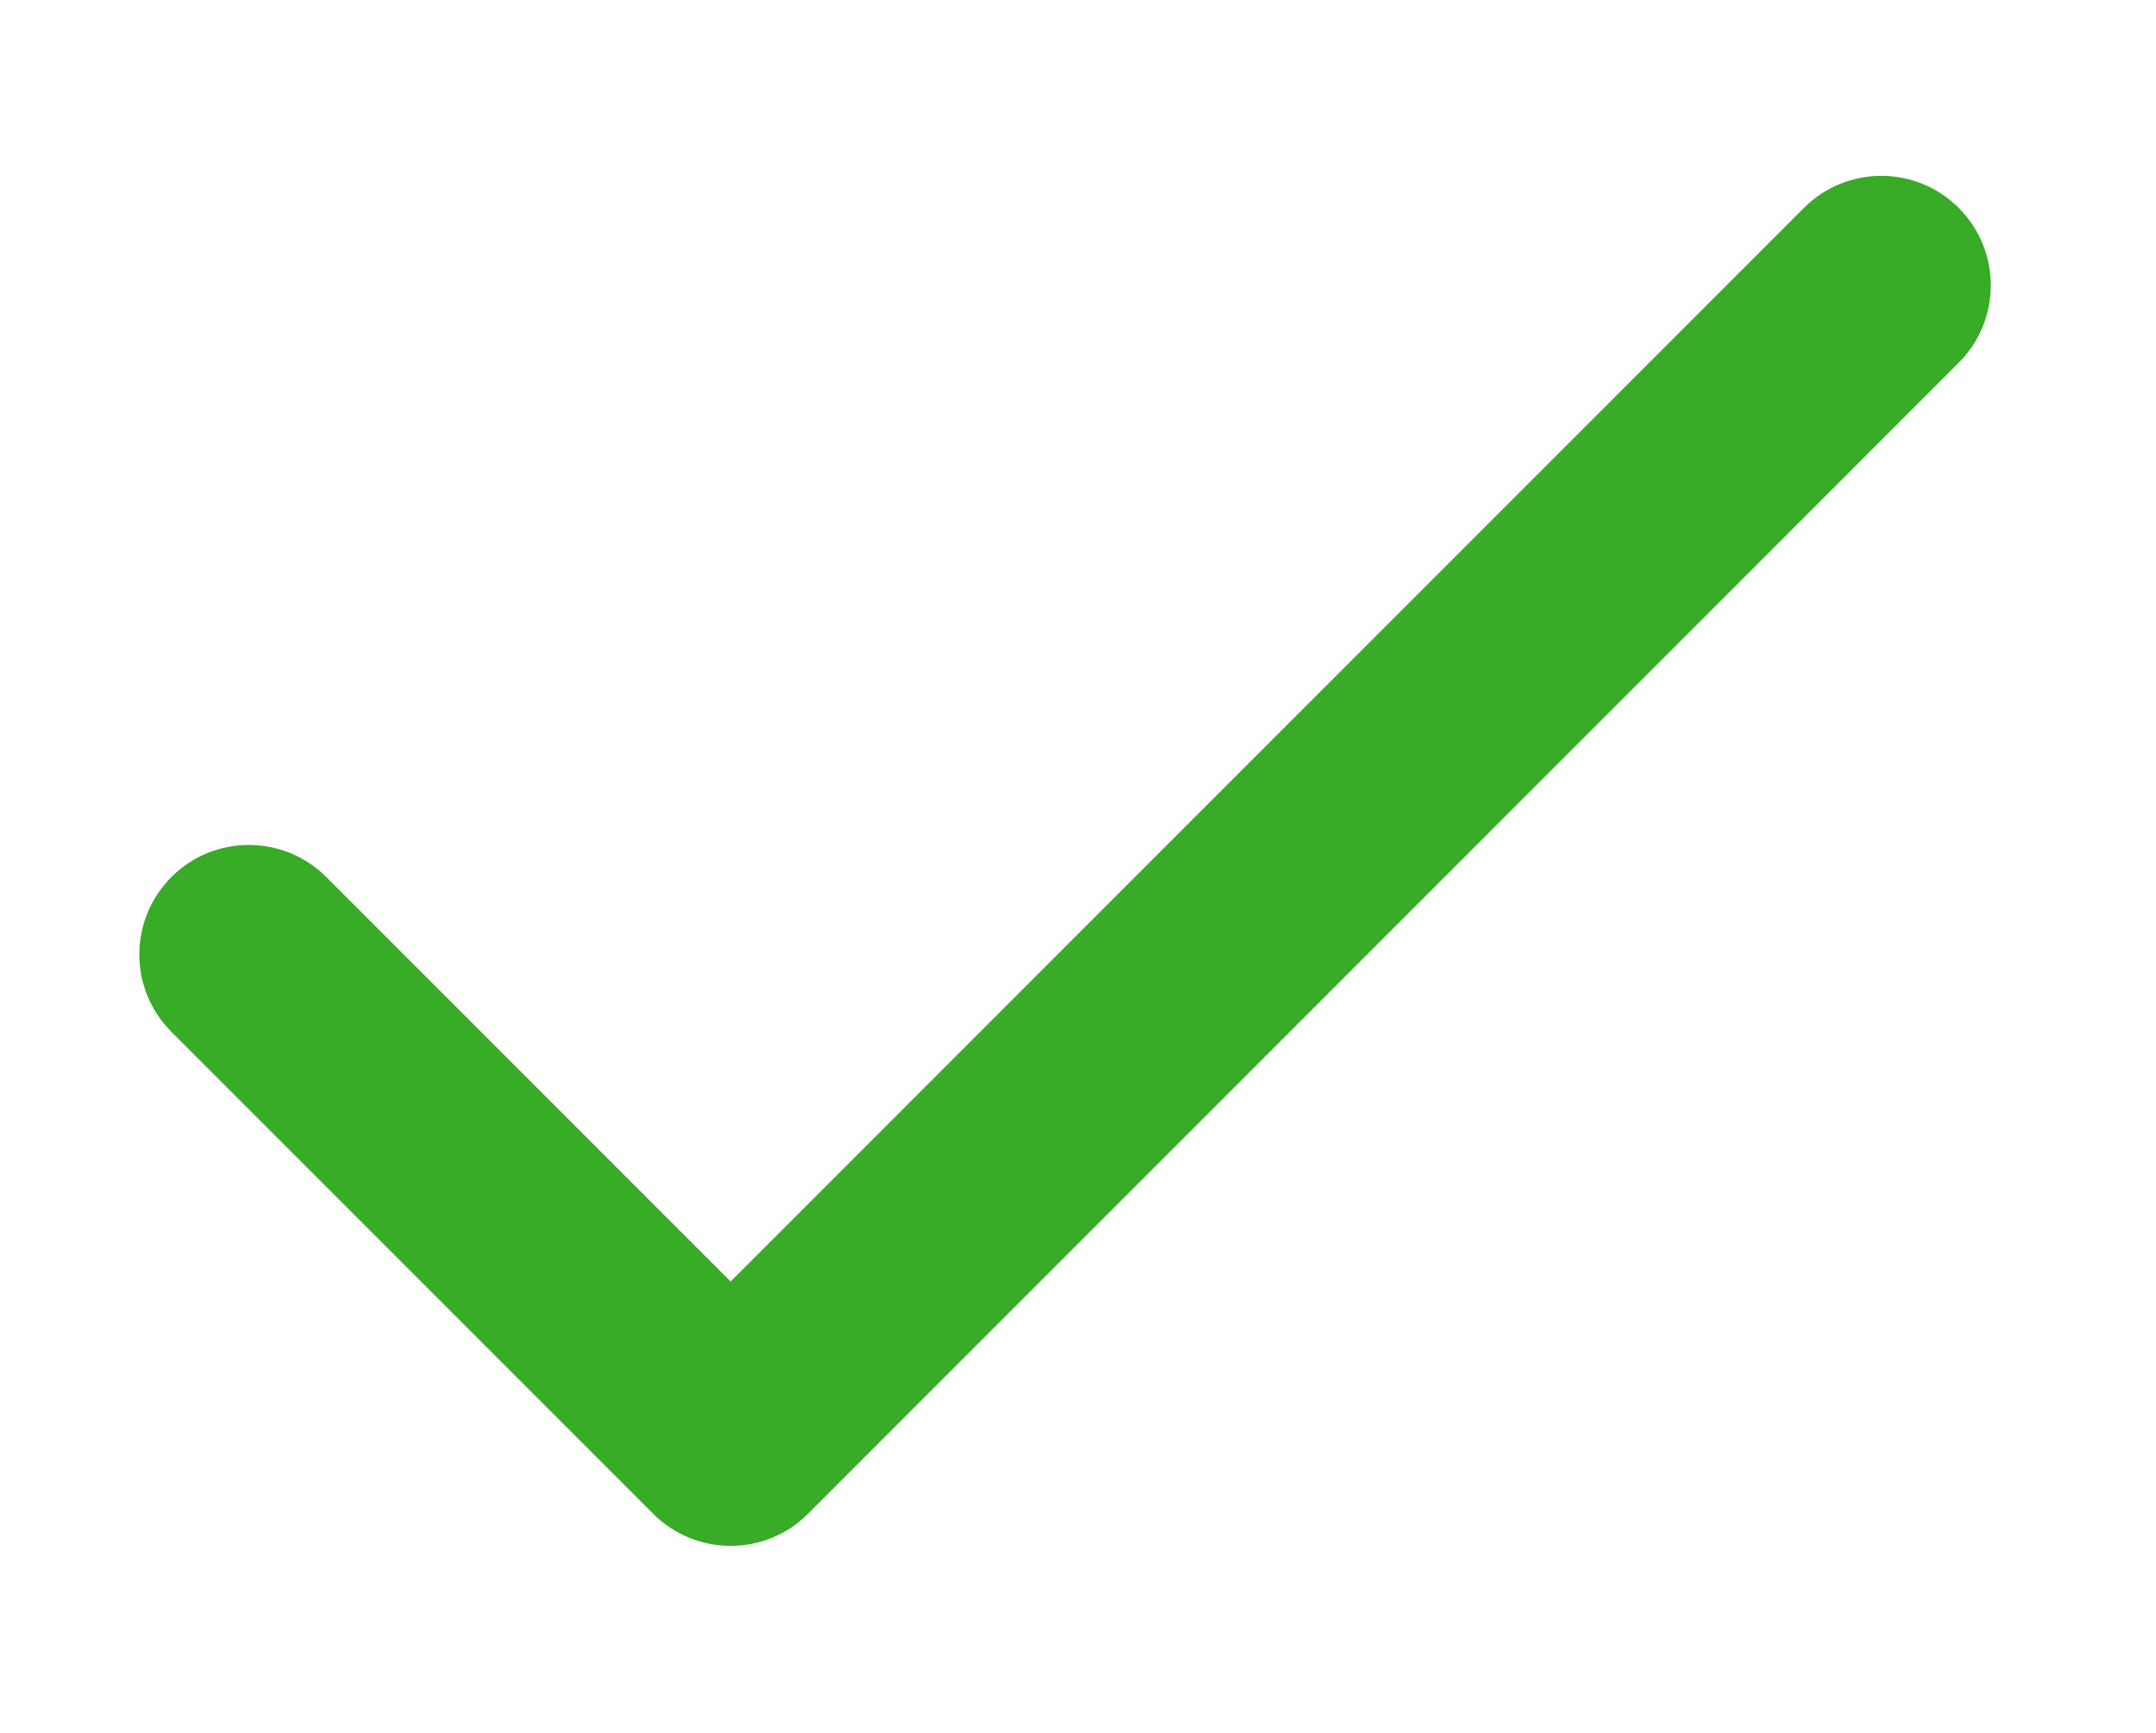 <?xml version="1.0" encoding="UTF-8"?> <svg xmlns="http://www.w3.org/2000/svg" viewBox="0 0 26.00 20.89" data-guides="{&quot;vertical&quot;:[],&quot;horizontal&quot;:[]}"><defs></defs><path fill="#38ab27" stroke="#38ab27" fill-opacity="1" stroke-width="1" stroke-opacity="1" baseline-shift="baseline" class="cls-1" id="tSvg142ada186cc" title="Path 2" d="M23.267 2.86C22.947 2.54 22.428 2.54 22.108 2.86C17.675 7.293 13.243 11.725 8.811 16.157C7.067 14.414 5.324 12.671 3.581 10.927C3.26 10.607 2.741 10.607 2.421 10.927C2.1 11.247 2.1 11.767 2.421 12.087C4.357 14.024 6.294 15.96 8.231 17.897C8.551 18.218 9.071 18.218 9.391 17.897C14.017 13.272 18.642 8.646 23.267 4.02C23.588 3.7 23.588 3.18 23.267 2.86C23.267 2.86 23.267 2.86 23.267 2.86Z"></path></svg> 